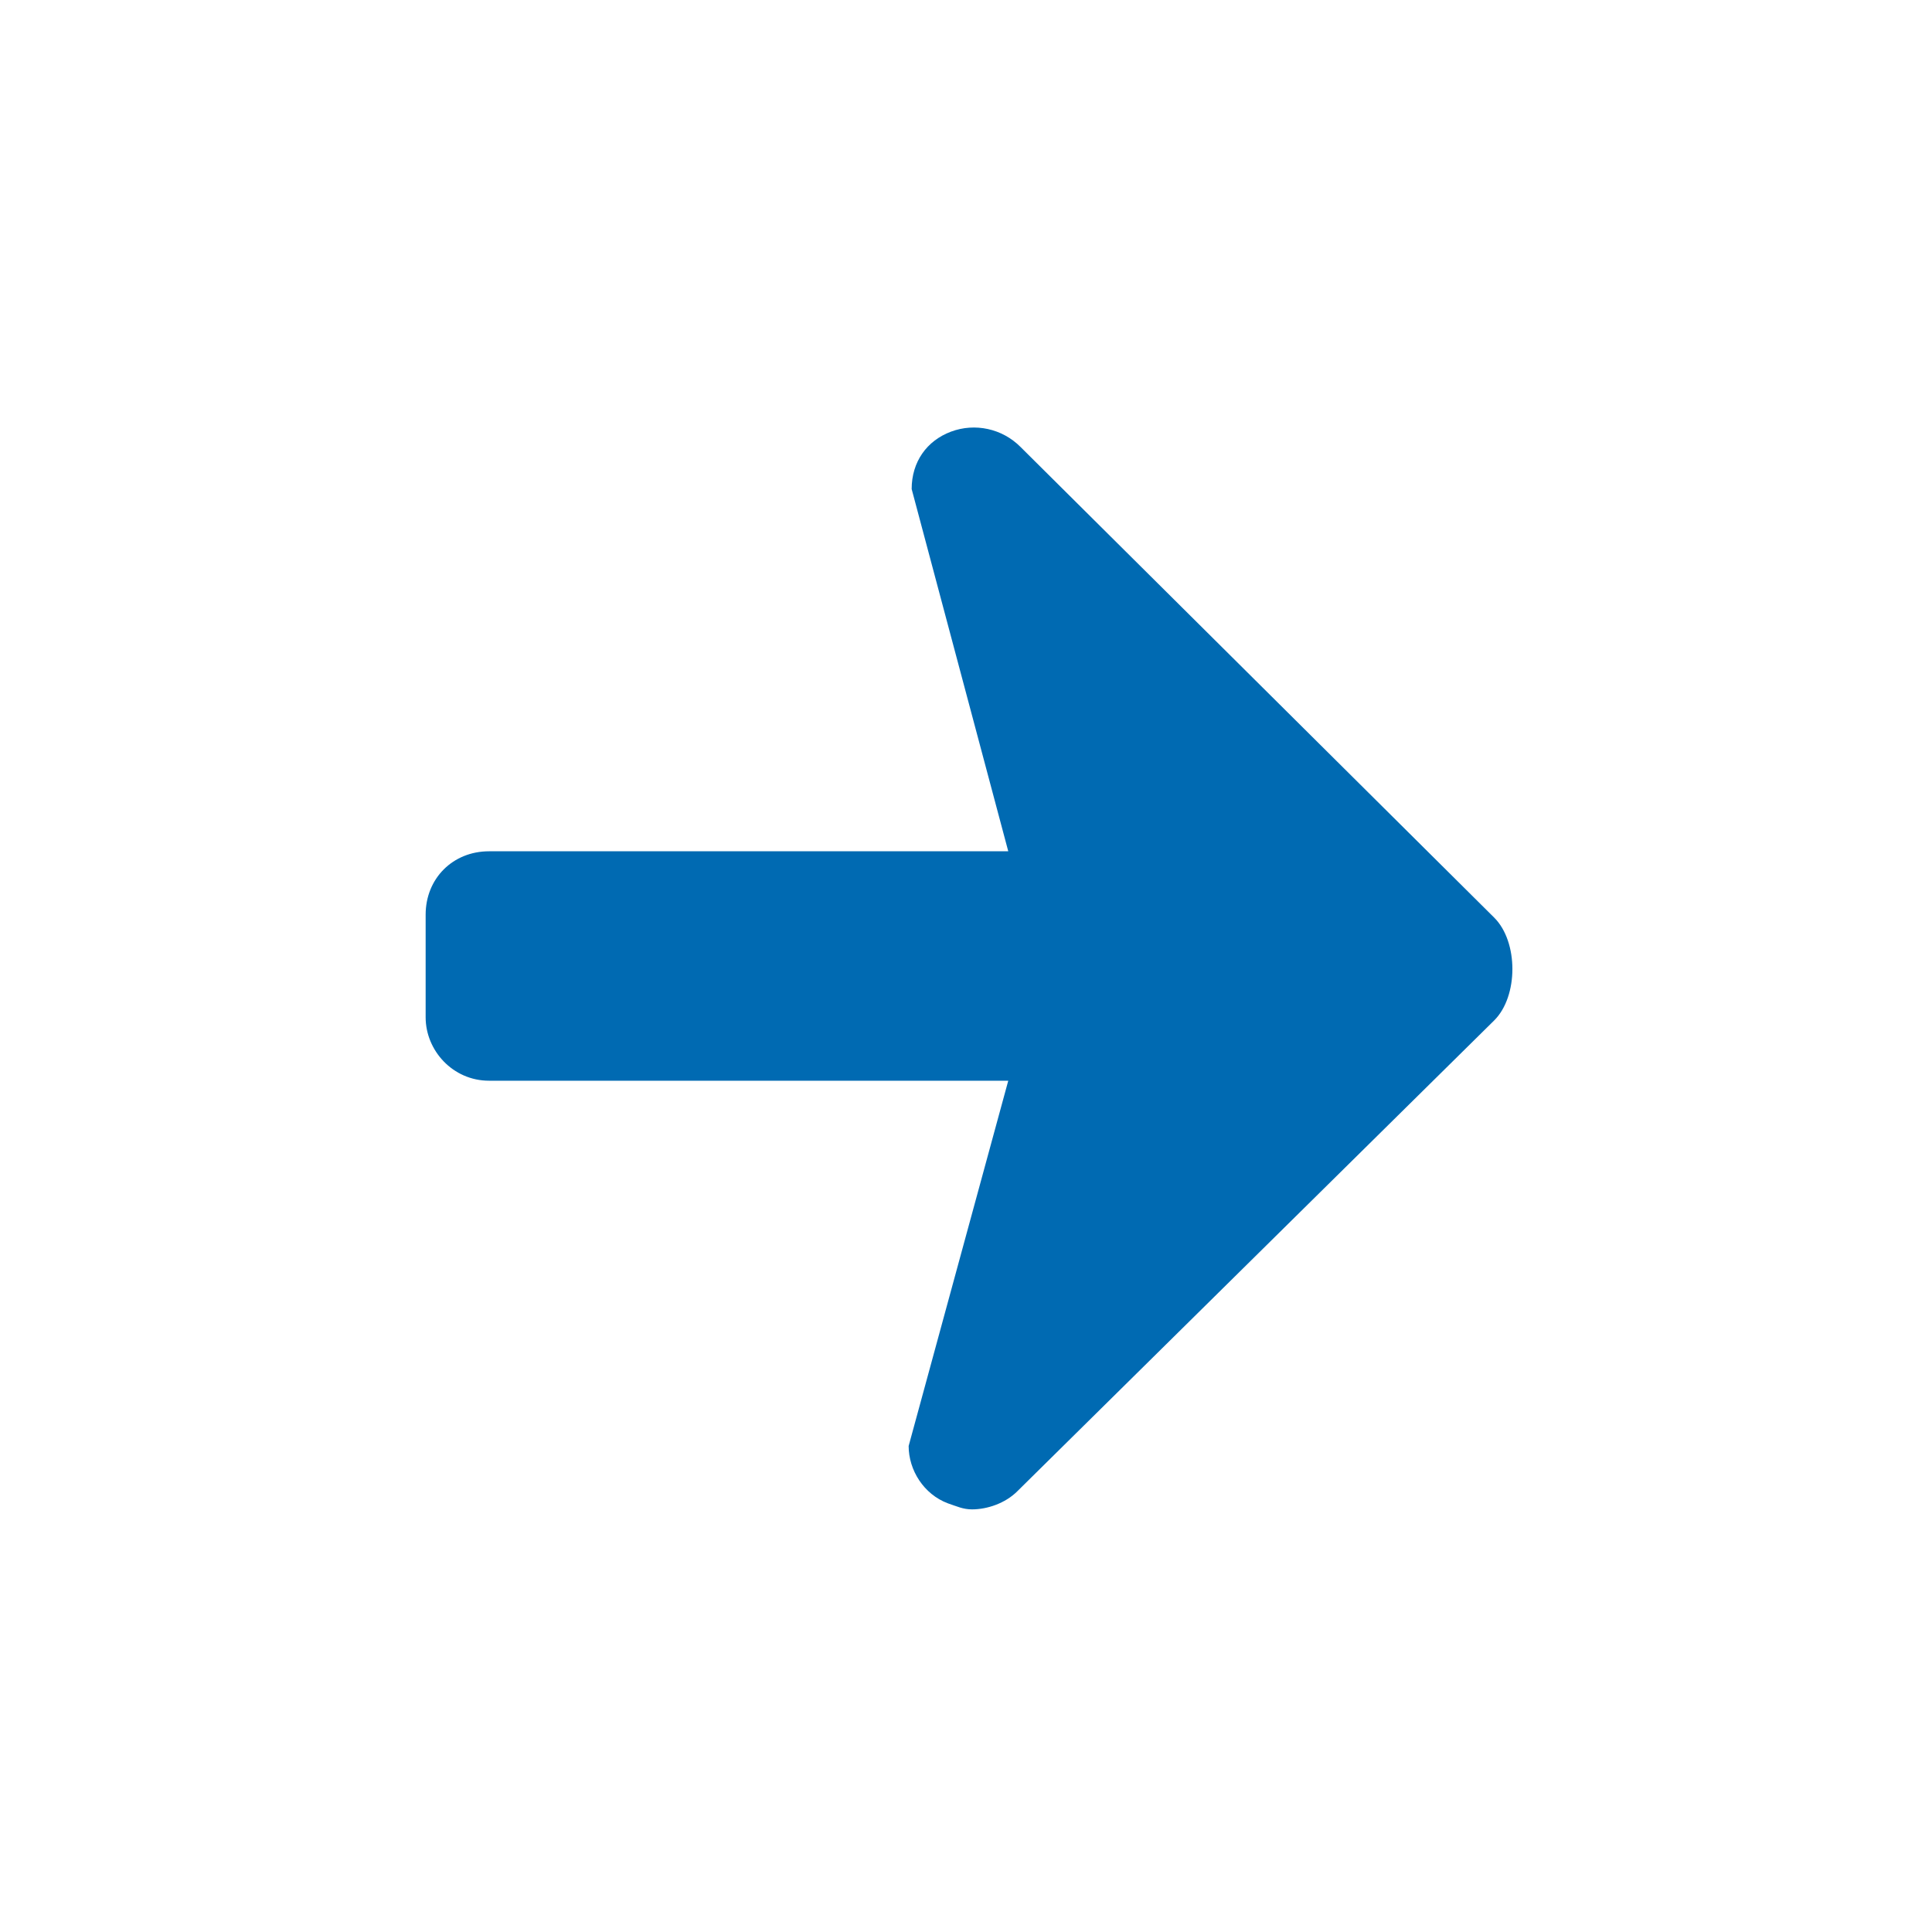 <?xml version="1.0" encoding="utf-8"?>
<!-- Generator: Adobe Illustrator 21.1.0, SVG Export Plug-In . SVG Version: 6.00 Build 0)  -->
<svg version="1.1" id="Ebene_1" xmlns="http://www.w3.org/2000/svg" xmlns:xlink="http://www.w3.org/1999/xlink" x="0px" y="0px"
	 viewBox="0 0 64 64" style="enable-background:new 0 0 64 64;" xml:space="preserve">
<style type="text/css">
	.st0{fill:#006AB2;}
</style>
<g>
	<g>
		<path class="st0" d="M32.2,50c-0.3,0-0.5-0.1-0.8-0.2c-0.8-0.3-1.3-1.1-1.3-1.9l3.3-12.1l-17.2,0c-1.2,0-2.1-1-2.1-2.1l0-3.4
			c0-1.2,0.9-2.1,2.1-2.1l17.2,0l-3.2-12c0-0.9,0.5-1.6,1.3-1.9c0.8-0.3,1.7-0.1,2.3,0.5l15.7,15.6c0.8,0.8,0.8,2.6,0,3.4L33.7,49.4
			C33.3,49.8,32.7,50,32.2,50z"/>
	</g>
</g>
</svg>
